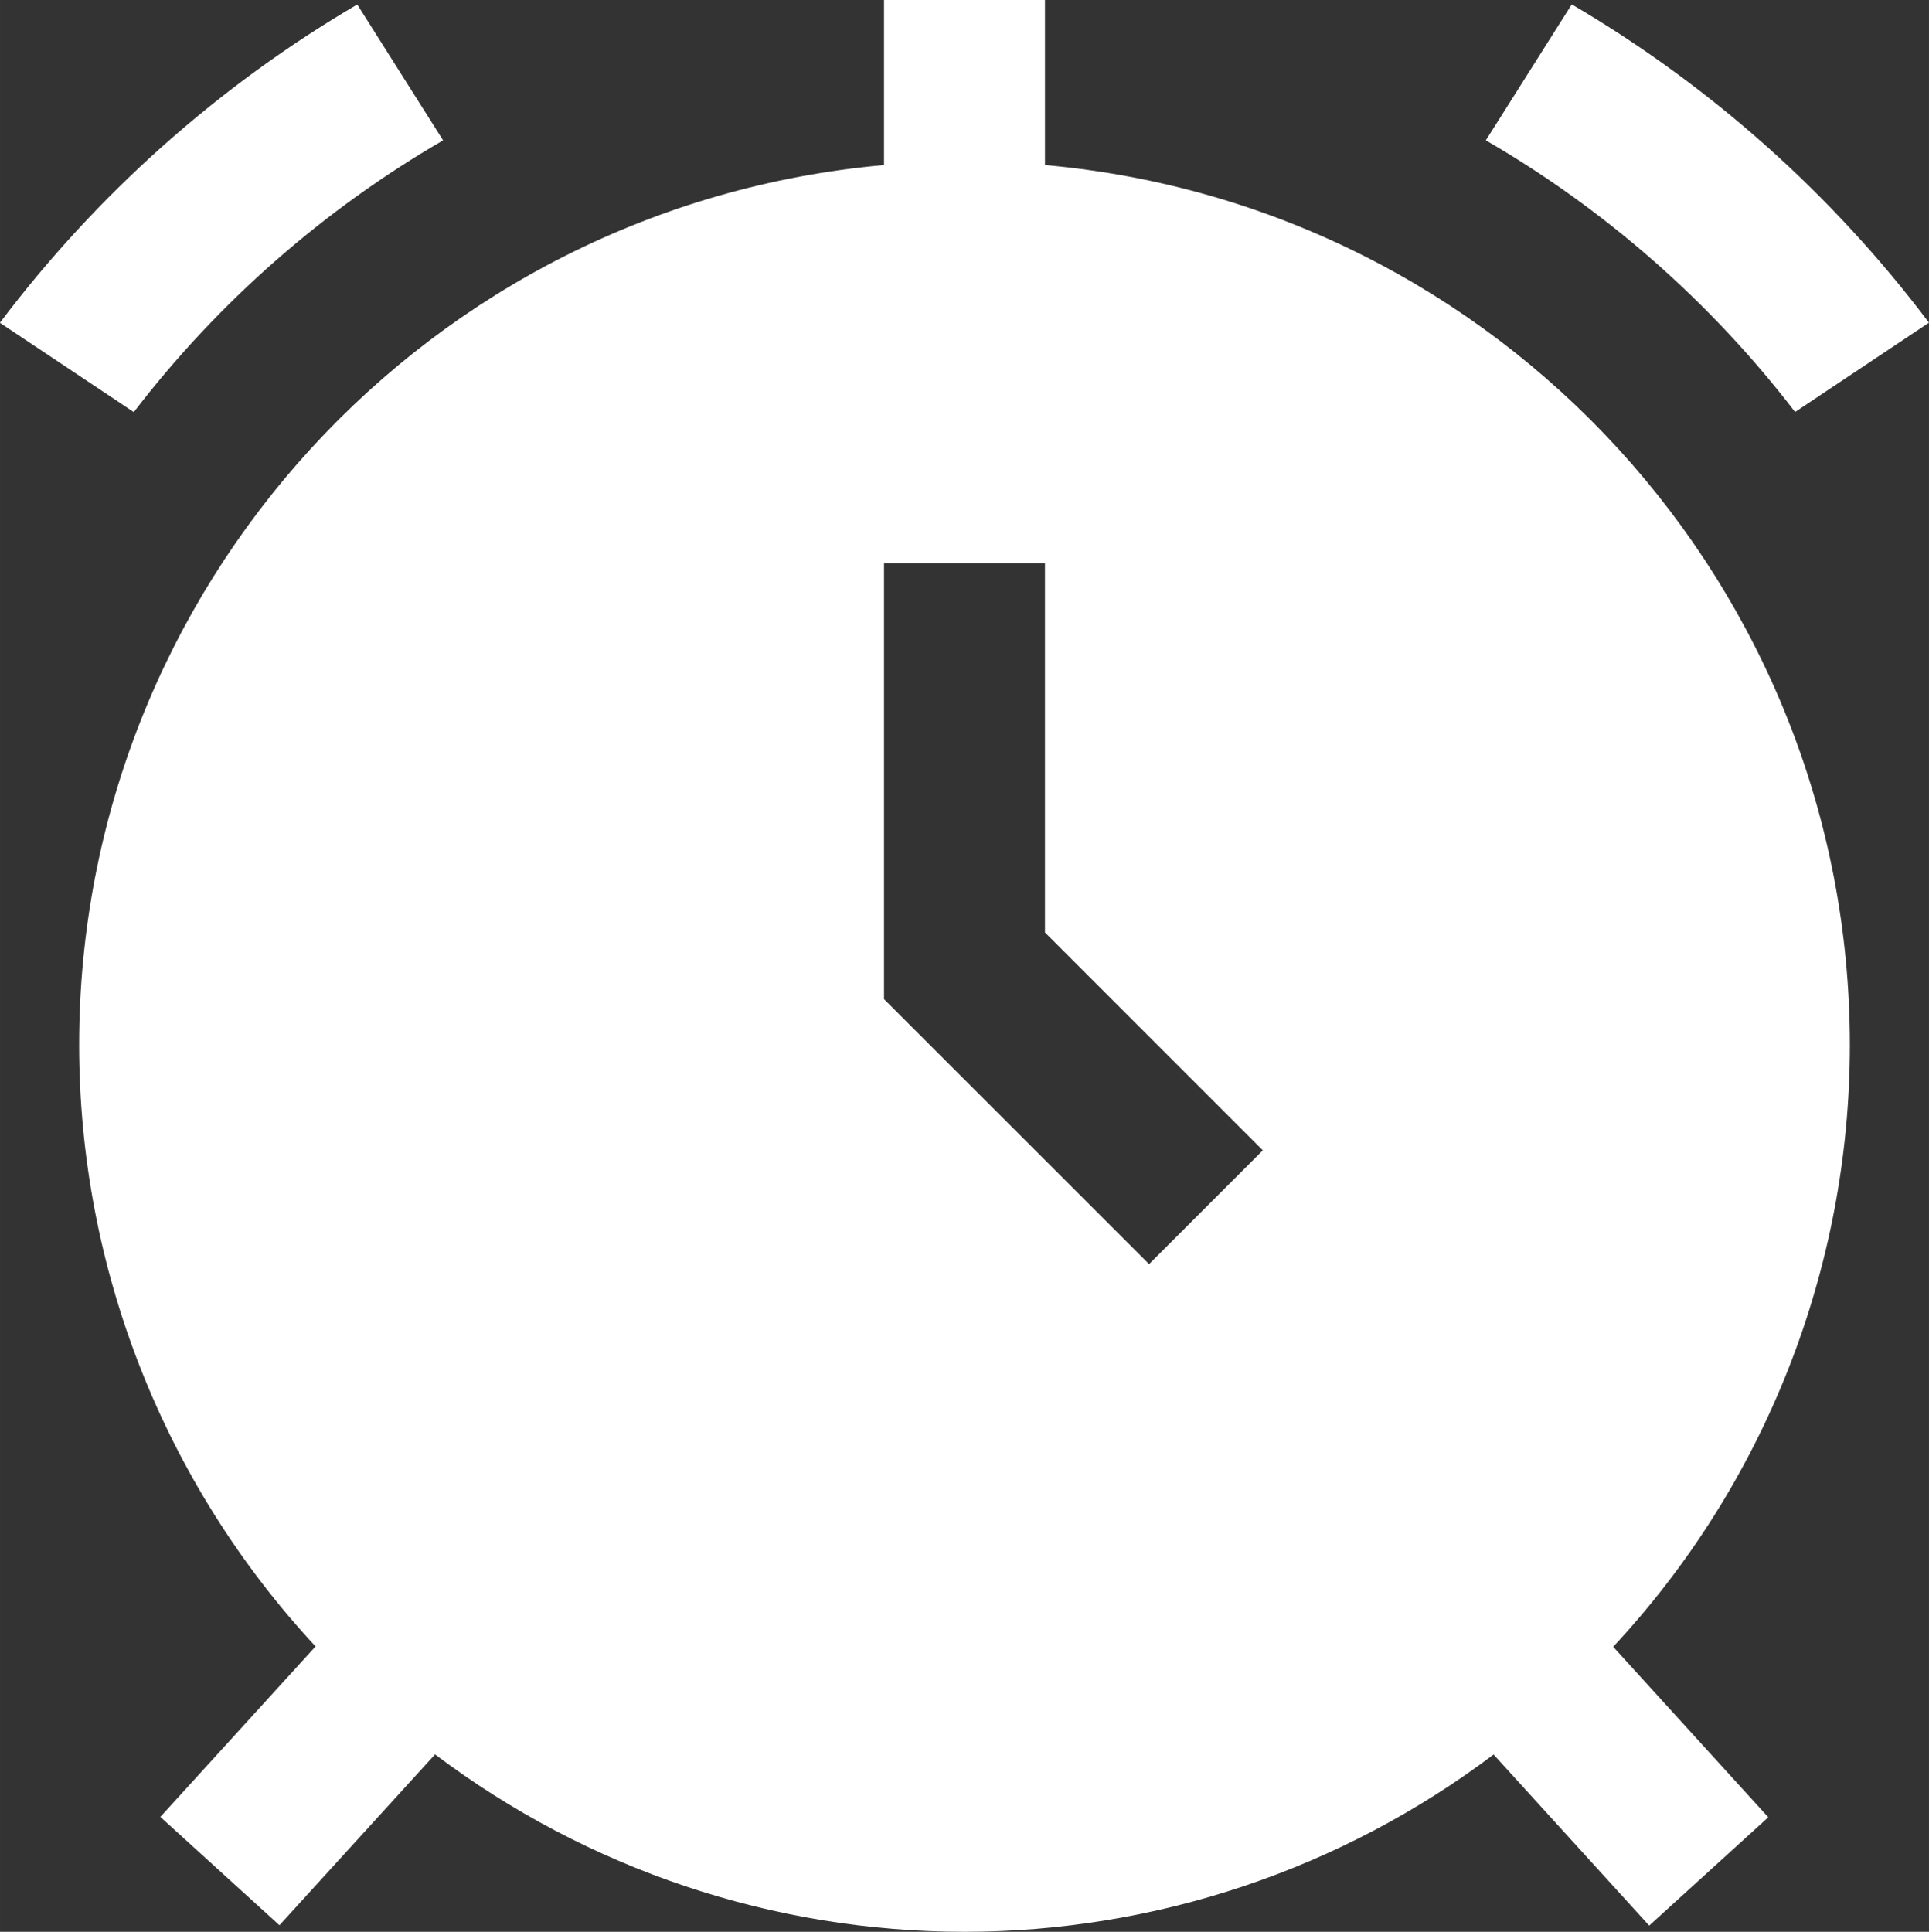 <?xml version="1.0" encoding="UTF-8"?>
<!DOCTYPE svg PUBLIC "-//W3C//DTD SVG 1.1//EN" "http://www.w3.org/Graphics/SVG/1.1/DTD/svg11.dtd">
<!-- Creator: CorelDRAW -->
<svg xmlns="http://www.w3.org/2000/svg" xml:space="preserve" width="16.684mm" height="16.709mm" version="1.1" style="shape-rendering:geometricPrecision; text-rendering:geometricPrecision; image-rendering:optimizeQuality; fill-rule:evenodd; clip-rule:evenodd"
viewBox="0 0 159.18 159.42"
 xmlns:xlink="http://www.w3.org/1999/xlink"
 xmlns:xodm="http://www.corel.com/coreldraw/odm/2003"
 data-name="Layer 1">
 <rect x="0" y="0" width="159.18" height="159.42" fill="#333333" stroke="none"/>
 <defs>
  <style type="text/css">
   <![CDATA[
    .fil0 {fill:white;fill-rule:nonzero}
   ]]>
  </style>
 </defs>
 <g id="Capa_x0020_1">
  <g id="_2517882131152">
   <path class="fil0" d="M36.57 11.59l-7.09 -11.22c-11.45,6.71 -21.5,15.67 -29.49,26.27l11.05 7.37c6.95,-9.06 15.65,-16.7 25.53,-22.43l-0 0.01z"/>
   <path class="fil0" d="M148.13 34l11.05 -7.37c-7.98,-10.6 -18.03,-19.55 -29.48,-26.27l-7.09 11.22c9.87,5.72 18.57,13.36 25.52,22.42l0 -0z"/>
   <path class="fil0" d="M86.23 13.62l0 -13.62 -13.28 0 0 13.62c-37.59,3.36 -66.42,34.87 -66.42,72.61 0,18.42 6.98,36.15 19.51,49.64l-12.81 14.07 9.83 8.94 12.84 -14.1c12.58,9.49 27.92,14.64 43.68,14.64 15.75,0 31.1,-5.14 43.67,-14.63l12.84 14.12 9.83 -8.94 -12.8 -14.07c12.56,-13.48 19.53,-31.24 19.53,-49.66 0,-37.75 -28.84,-69.27 -66.43,-72.62l0 0zm8.59 90.7l-21.87 -21.87 0 -35.96 13.28 0 0 30.46 17.98 17.98 -9.39 9.39z"/>
  </g>
 </g>
</svg>
